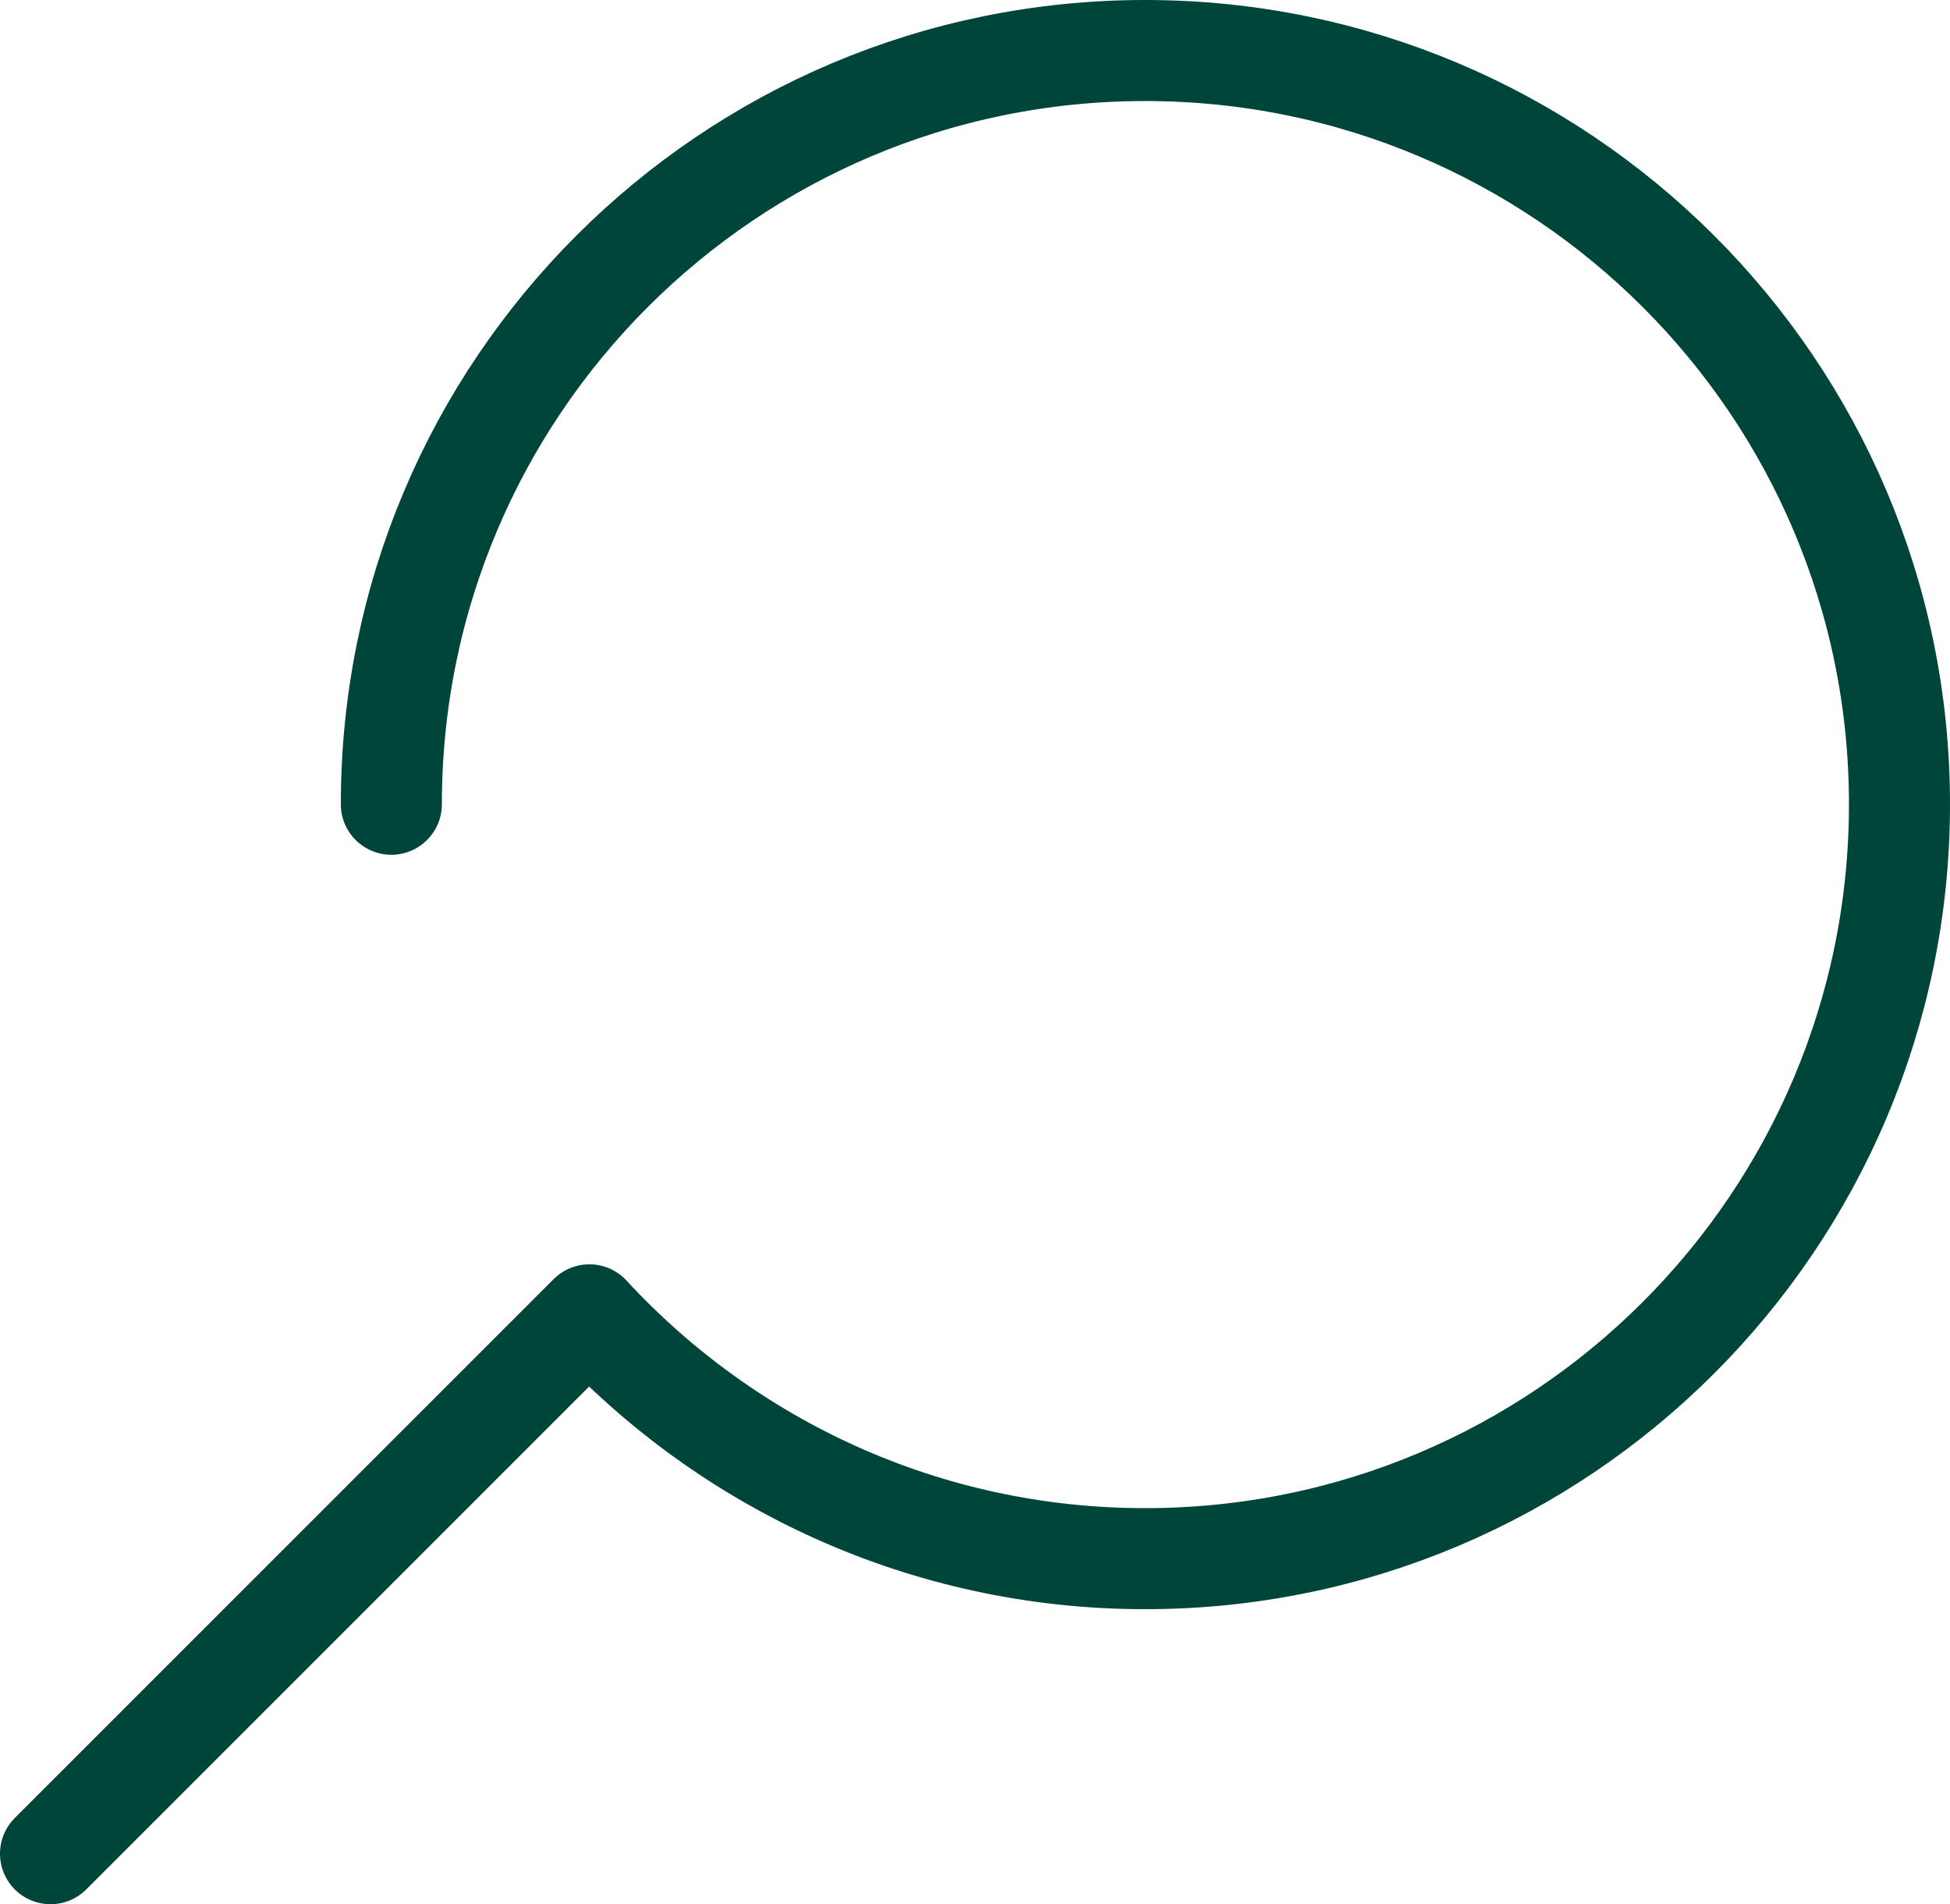 <?xml version="1.0" encoding="UTF-8"?><svg id="Layer_2" xmlns="http://www.w3.org/2000/svg" viewBox="0 0 28.95 28.27"><defs><style>.cls-1{fill:none;stroke:#00453a;stroke-linecap:round;stroke-linejoin:round;stroke-width:1.5px;}</style></defs><g id="Layer_1-2"><path class="cls-1" d="M5.81,11.94C5.81,5.76,10.82.75,17,.75s11.2,5.01,11.2,11.19-5.01,11.2-11.2,11.2c-3.26,0-6.2-1.4-8.25-3.62L.75,27.52"/></g></svg>